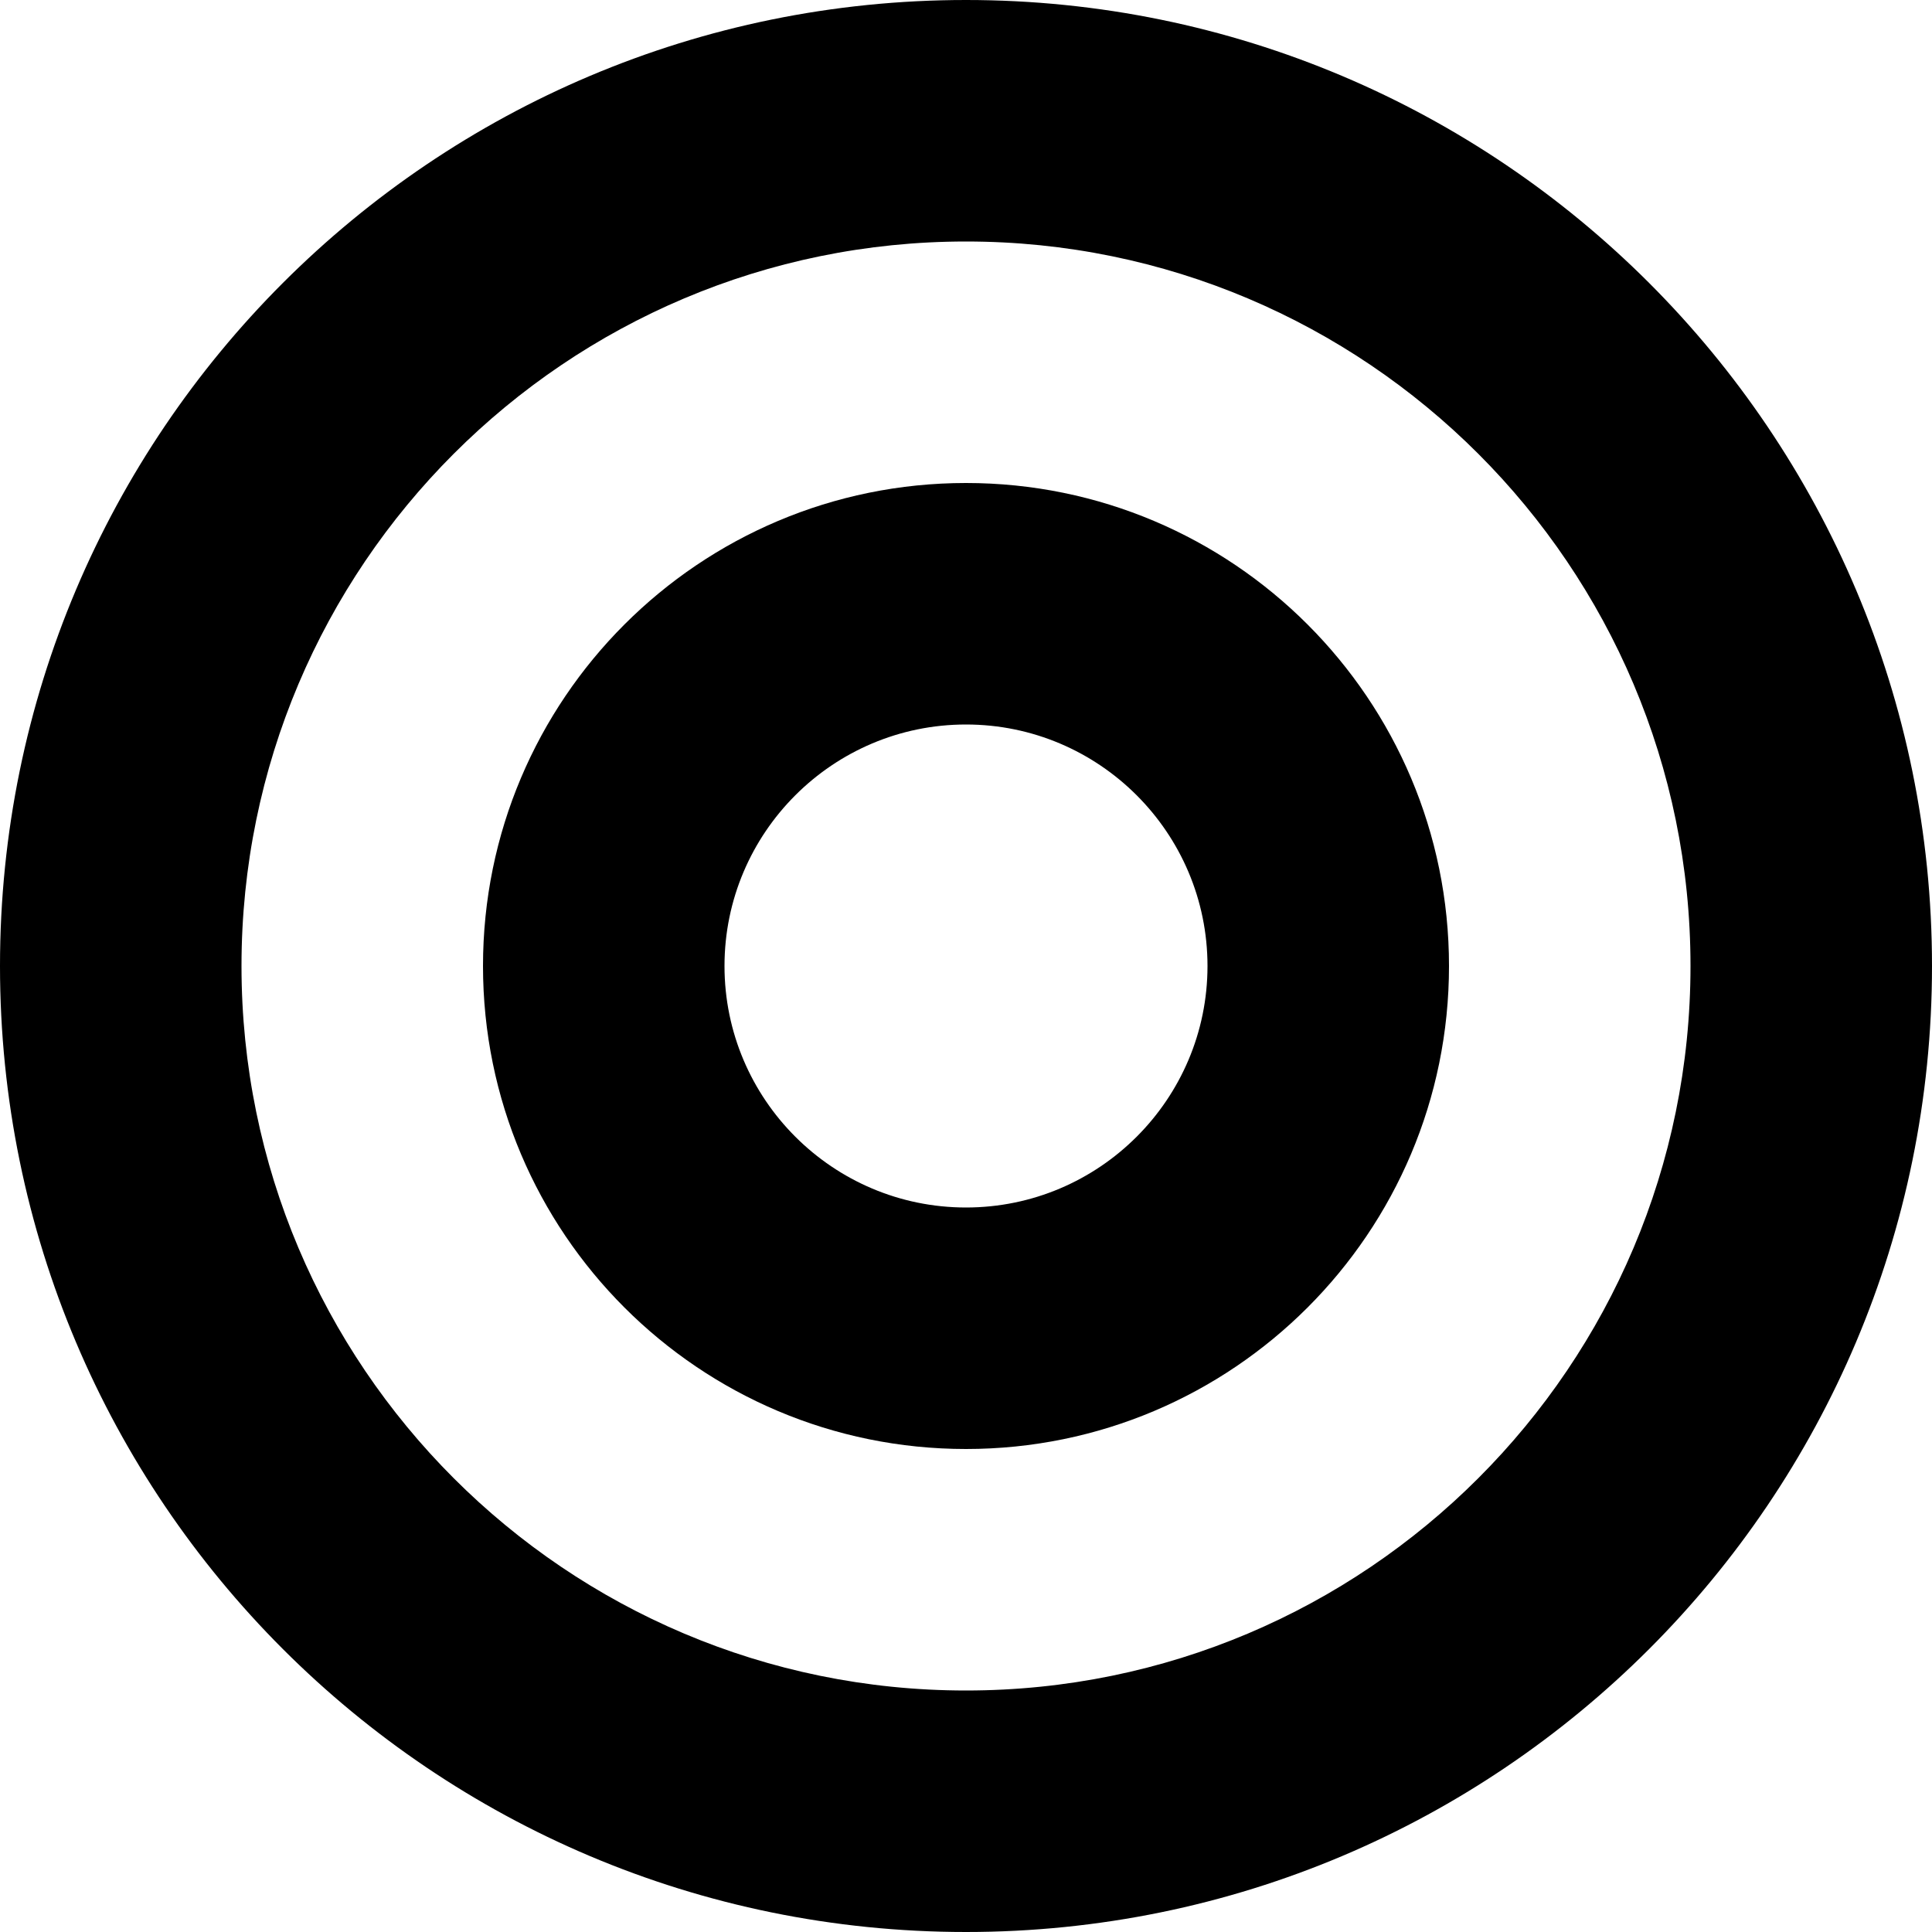 <svg xmlns="http://www.w3.org/2000/svg" viewBox="0 0 512 512" fill="#000000">
  <path d="M256 0C114.6 0 0 114.6 0 256s114.6 256 256 256s256-114.6 256-256S397.4 0 256 0zM256 64c106 0 192 86 192 192s-86 192-192 192S64 362 64 256S150 64 256 64z"/>
  <path d="M256 128c-70.7 0-128 57.3-128 128s57.3 128 128 128s128-57.3 128-128S326.7 128 256 128zM256 320c-35.3 0-64-28.7-64-64s28.7-64 64-64s64 28.7 64 64S291.3 320 256 320z"/>
</svg> 